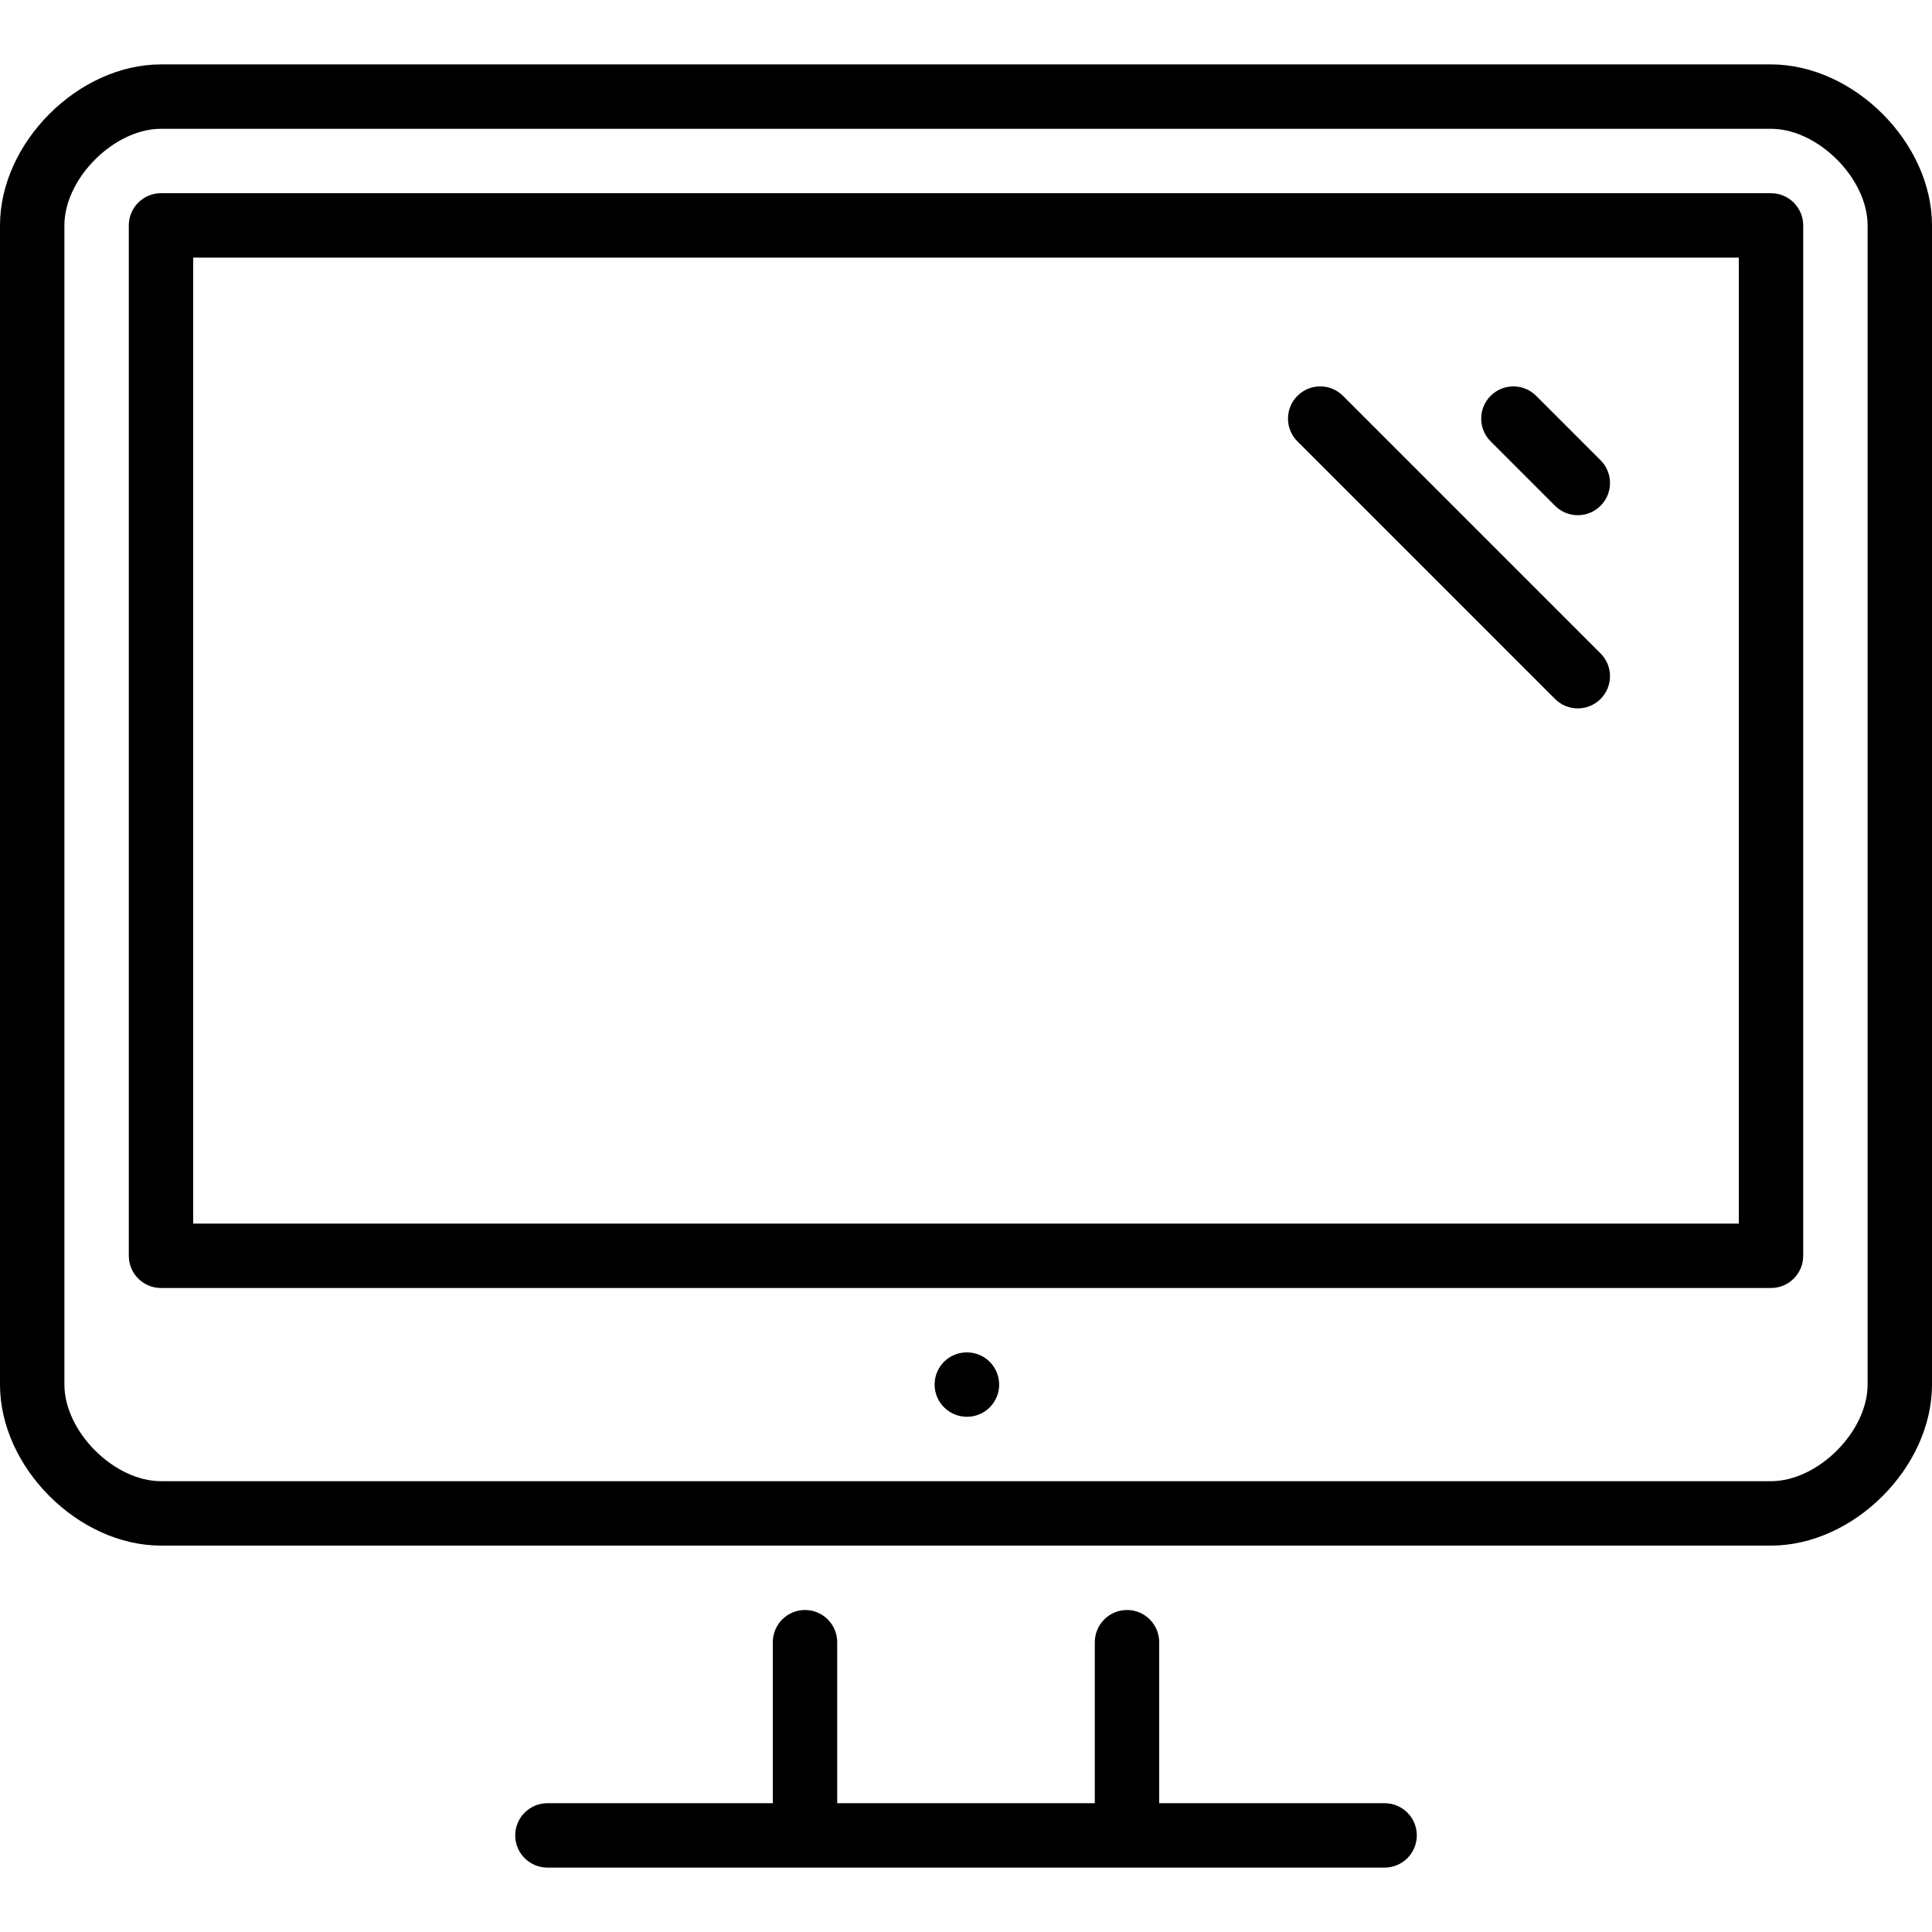 <?xml version="1.0" encoding="iso-8859-1"?>
<!-- Uploaded to: SVG Repo, www.svgrepo.com, Generator: SVG Repo Mixer Tools -->
<svg fill="#000000" height="800px" width="800px" version="1.1" id="Layer_1" xmlns="http://www.w3.org/2000/svg" xmlns:xlink="http://www.w3.org/1999/xlink" 
	 viewBox="0 0 512 512" xml:space="preserve">
<g>
	<g>
		<g>
			<path d="M366.933,477.867H307.2V435.2c0-4.71-3.823-8.533-8.533-8.533s-8.533,3.823-8.533,8.533v42.667h-68.267V435.2
				c0-4.71-3.823-8.533-8.533-8.533c-4.71,0-8.533,3.823-8.533,8.533v42.667h-59.733c-4.71,0-8.533,3.823-8.533,8.533
				s3.823,8.533,8.533,8.533h221.867c4.71,0,8.533-3.823,8.533-8.533S371.644,477.867,366.933,477.867z"/>
			<path d="M256.256,358.4h-0.085c-4.71,0-8.491,3.823-8.491,8.533s3.866,8.533,8.576,8.533c4.719,0,8.533-3.823,8.533-8.533
				S260.975,358.4,256.256,358.4z"/>
			<path d="M412.1,134.033c1.664,1.664,3.849,2.5,6.033,2.5c2.185,0,4.369-0.836,6.033-2.5c3.336-3.337,3.336-8.73,0-12.066
				L407.1,104.9c-3.336-3.337-8.73-3.337-12.066,0c-3.337,3.337-3.337,8.73,0,12.066L412.1,134.033z"/>
			<path d="M412.1,185.233c1.664,1.664,3.849,2.5,6.033,2.5c2.185,0,4.369-0.836,6.033-2.5c3.336-3.337,3.336-8.73,0-12.066
				L355.9,104.9c-3.337-3.337-8.73-3.337-12.066,0c-3.337,3.337-3.337,8.73,0,12.066L412.1,185.233z"/>
			<path d="M469.333,17.067H42.667C20.736,17.067,0,37.803,0,59.733v307.2C0,388.864,20.736,409.6,42.667,409.6h426.667
				c21.931,0,42.667-20.736,42.667-42.667v-307.2C512,37.803,491.264,17.067,469.333,17.067z M494.933,366.933
				c0,12.442-13.158,25.6-25.6,25.6H42.667c-12.442,0-25.6-13.158-25.6-25.6v-307.2c0-12.442,13.158-25.6,25.6-25.6h426.667
				c12.442,0,25.6,13.158,25.6,25.6V366.933z"/>
			<path d="M469.333,51.2H42.667c-4.71,0-8.533,3.823-8.533,8.533V332.8c0,4.71,3.823,8.533,8.533,8.533h426.667
				c4.71,0,8.533-3.823,8.533-8.533V59.733C477.867,55.023,474.044,51.2,469.333,51.2z M460.8,324.267H51.2v-256h409.6V324.267z"/>
		</g>
	</g>
</g>
</svg>